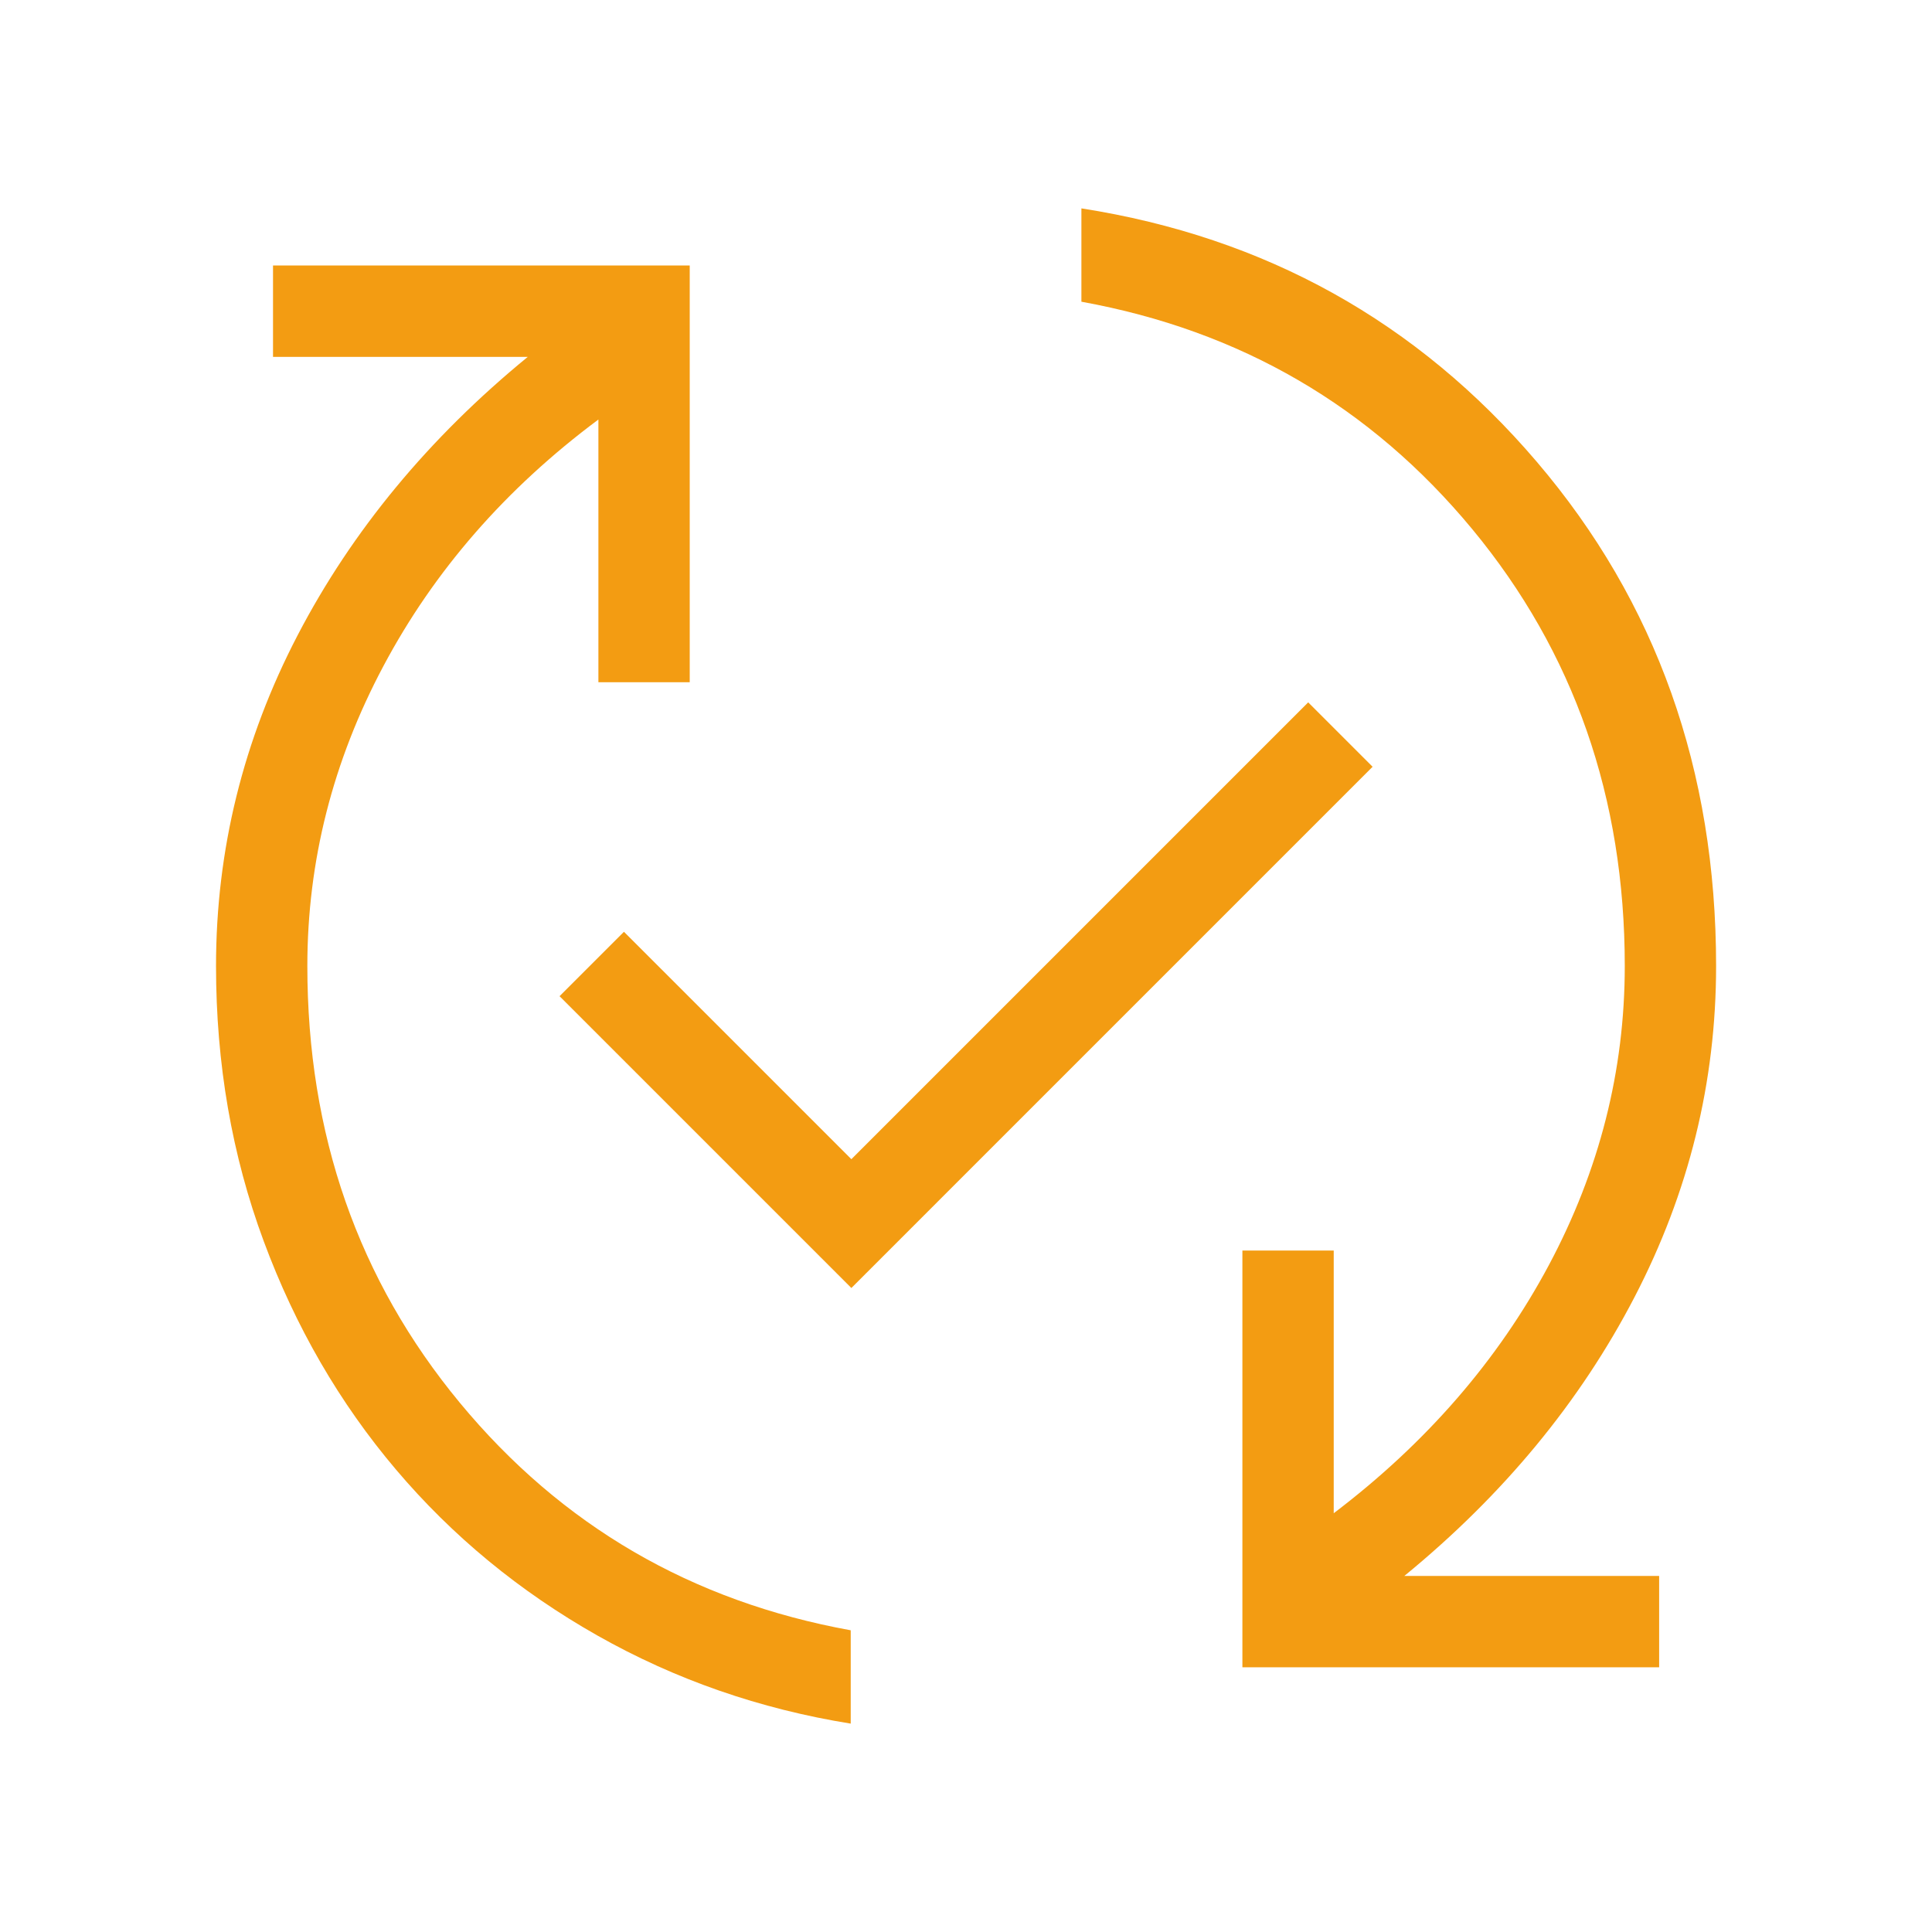 <svg width="48" height="48" viewBox="0 0 48 48" fill="none" xmlns="http://www.w3.org/2000/svg">
<mask id="mask0_140_2143" style="mask-type:alpha" maskUnits="userSpaceOnUse" x="0" y="0" width="48" height="48">
<rect width="48" height="48" fill="#D9D9D9"/>
</mask>
<g mask="url(#mask0_140_2143)">
<path d="M21.136 42.823C18.877 42.459 16.78 41.73 14.844 40.635C12.908 39.539 11.239 38.165 9.838 36.511C8.437 34.858 7.341 32.966 6.552 30.837C5.762 28.707 5.367 26.428 5.367 24C5.367 21.118 6.043 18.379 7.394 15.783C8.746 13.187 10.652 10.881 13.113 8.866H6.783V6.596H17.136V16.95H14.867V10.423C12.567 12.136 10.787 14.177 9.527 16.546C8.266 18.915 7.636 21.4 7.636 24C7.636 28.182 8.899 31.799 11.425 34.852C13.95 37.904 17.188 39.788 21.136 40.504V42.823ZM21.152 32L13.902 24.75L15.502 23.15L21.152 28.8L32.502 17.45L34.102 19.05L21.152 32ZM30.867 41.423V31.069H33.136V37.596C35.436 35.85 37.216 33.797 38.477 31.439C39.737 29.079 40.367 26.6 40.367 24C40.367 19.818 39.104 16.201 36.579 13.148C34.053 10.096 30.816 8.212 26.867 7.496V5.177C31.439 5.892 35.21 7.991 38.181 11.473C41.151 14.955 42.636 19.131 42.636 24C42.636 26.882 41.961 29.624 40.609 32.227C39.258 34.829 37.352 37.138 34.89 39.154H41.221V41.423H30.867Z" fill="#F39C12"/>
</g>
</svg>
